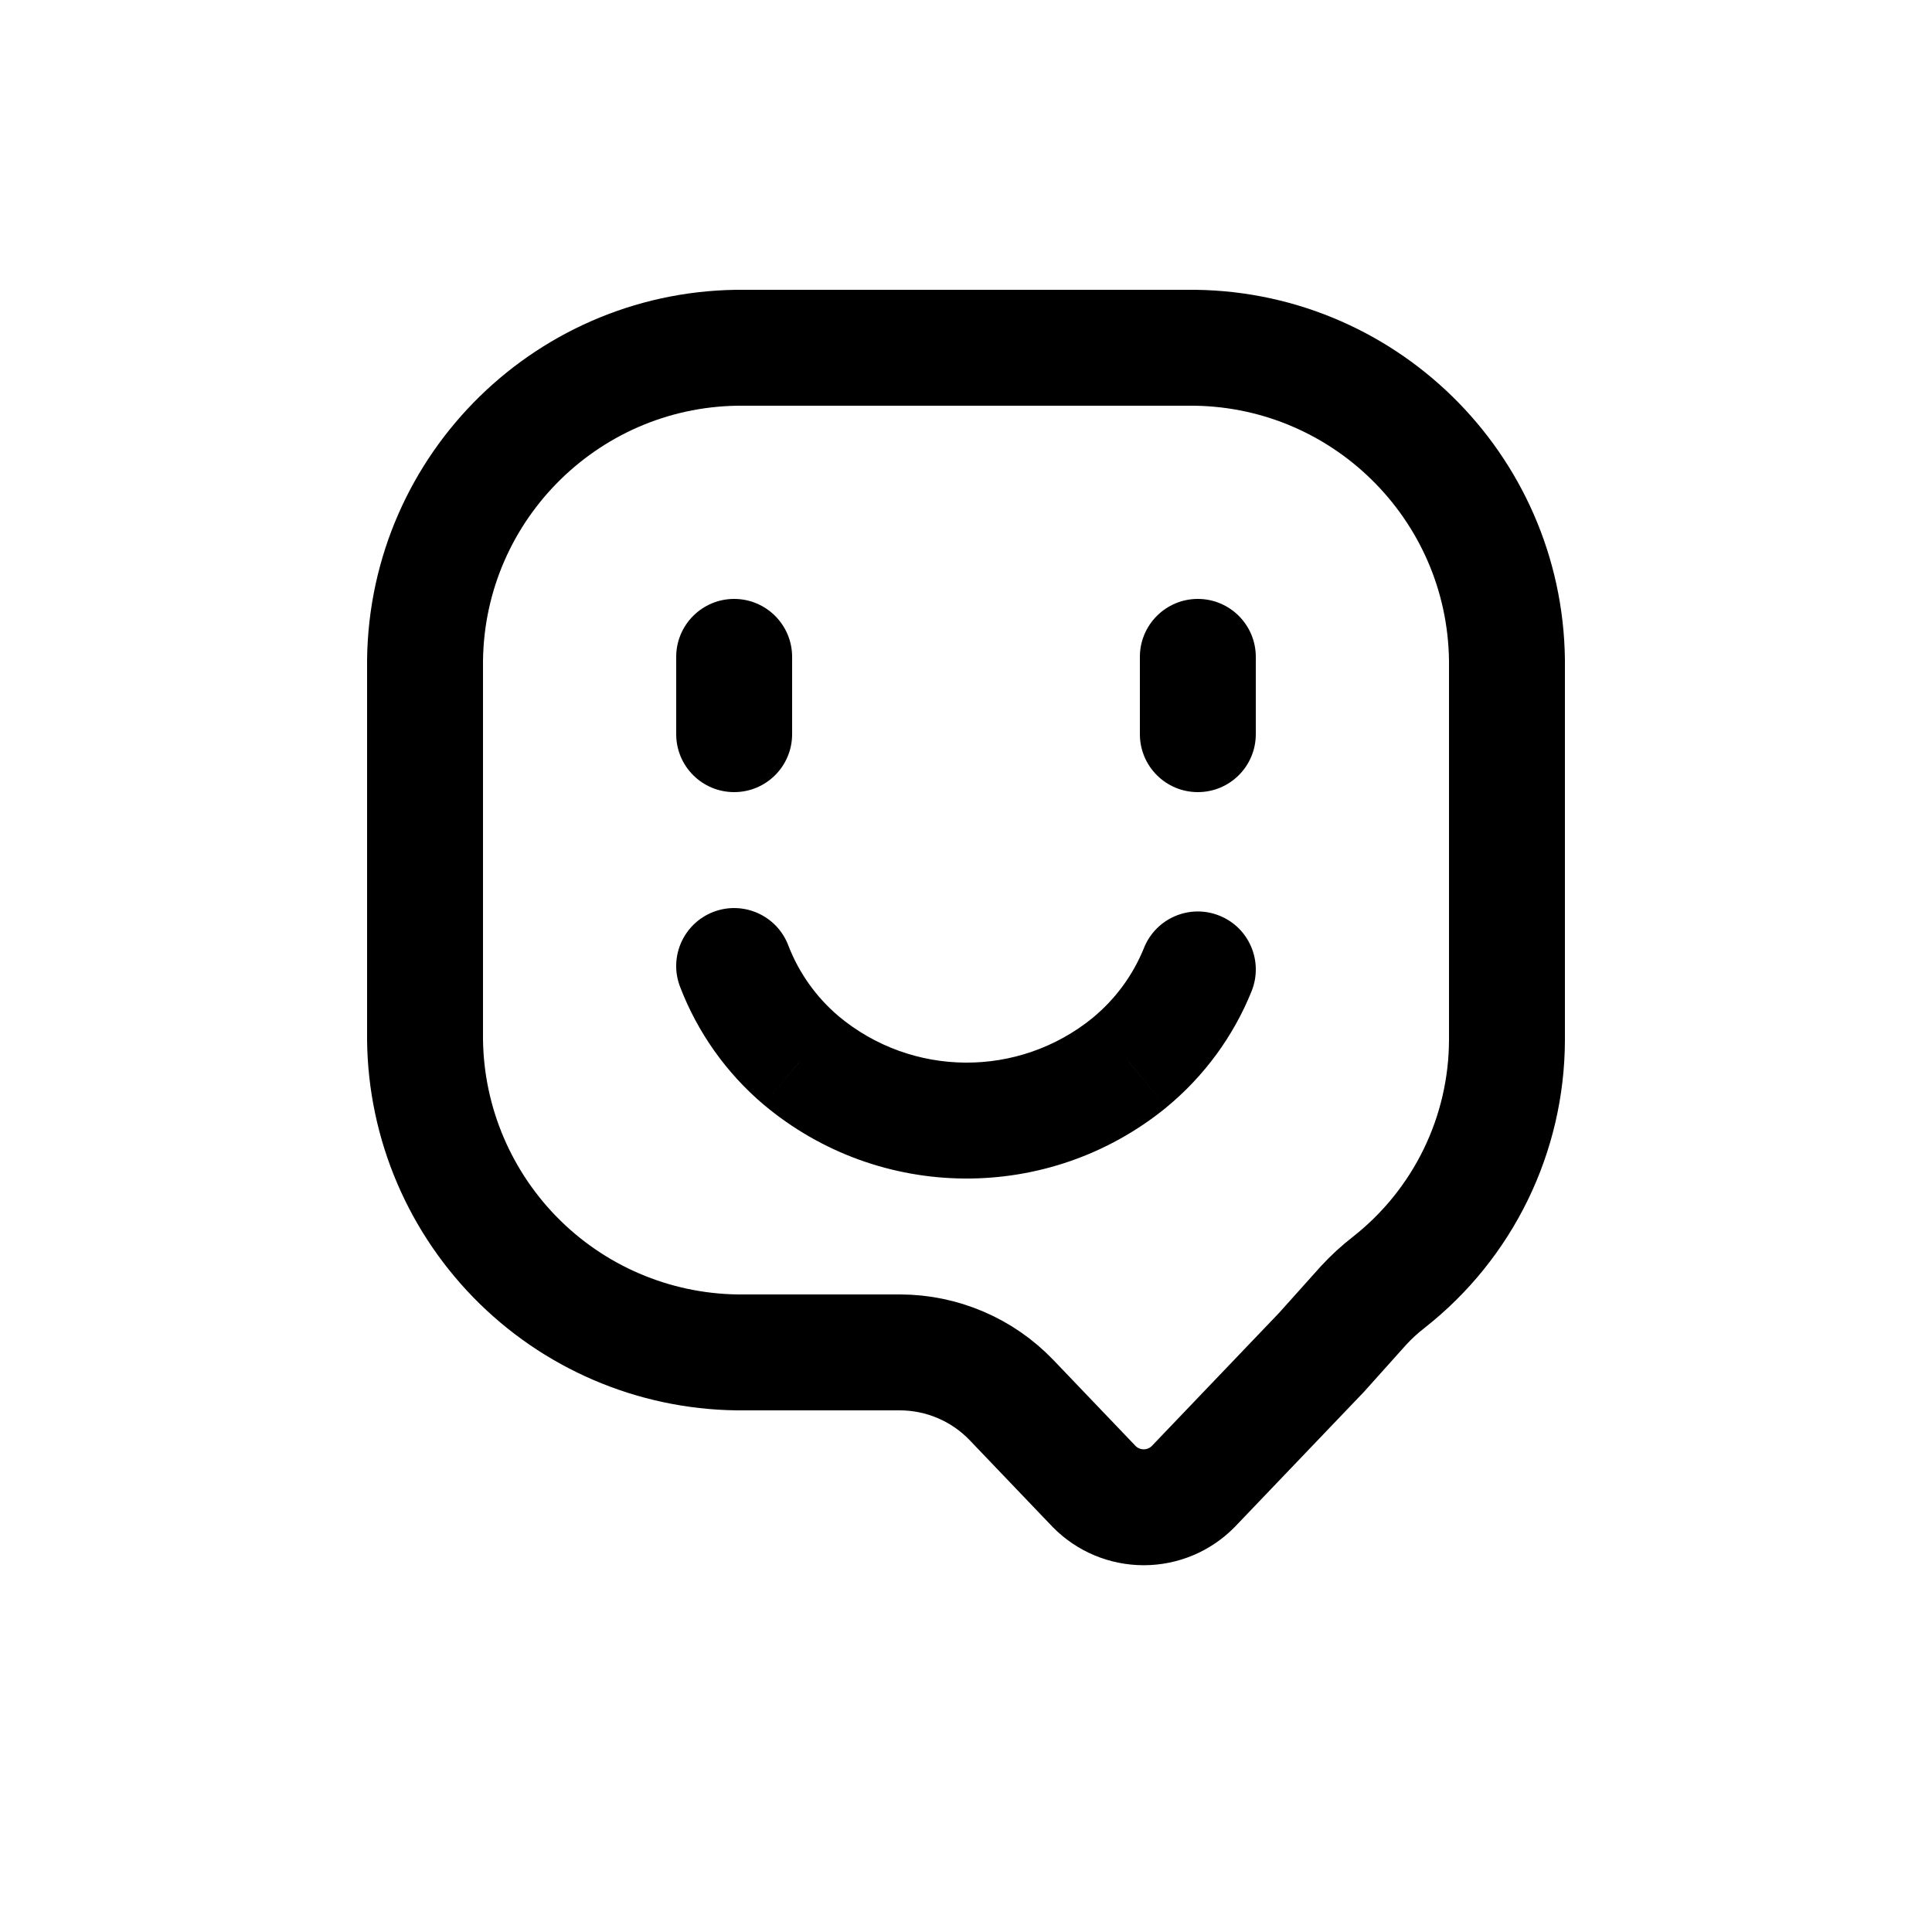 <?xml version="1.0" encoding="utf-8"?><!-- Скачано с сайта svg4.ru / Downloaded from svg4.ru -->
<svg width="800px" height="800px" viewBox="0 -0.5 25 25" fill="none" xmlns="http://www.w3.org/2000/svg">
<path fill-rule="evenodd" clip-rule="evenodd" d="M5.5 12.954C5.512 14.04 5.956 15.076 6.732 15.835C7.508 16.594 8.554 17.013 9.64 17H11.646C12.191 17.001 12.713 17.224 13.09 17.618L14.159 18.736C14.328 18.908 14.559 19.004 14.8 19.004C15.04 19.004 15.271 18.908 15.44 18.736L17.1 17L17.645 16.392C17.745 16.283 17.855 16.183 17.972 16.092C18.935 15.335 19.498 14.179 19.5 12.954V8.044C19.473 5.785 17.62 3.974 15.36 4H9.64C7.38 3.974 5.527 5.785 5.5 8.044V12.954Z" stroke="#000000" stroke-width="1.5" stroke-linecap="round" stroke-linejoin="round"/>
<path d="M16.196 12.325C16.35 11.94 16.164 11.503 15.78 11.349C15.396 11.194 14.959 11.38 14.804 11.764L16.196 12.325ZM14.616 13.25L15.09 13.832L15.093 13.829L14.616 13.25ZM10.364 13.219L9.878 13.791L9.882 13.794L10.364 13.219ZM10.2 11.732C10.052 11.345 9.618 11.152 9.231 11.3C8.845 11.449 8.651 11.882 8.8 12.269L10.2 11.732ZM10.25 8C10.25 7.586 9.914 7.25 9.5 7.25C9.086 7.25 8.75 7.586 8.75 8H10.25ZM8.75 9C8.75 9.415 9.086 9.75 9.5 9.75C9.914 9.75 10.25 9.415 10.25 9H8.75ZM16.25 8C16.25 7.586 15.914 7.25 15.5 7.25C15.086 7.25 14.75 7.586 14.75 8H16.25ZM14.75 9C14.75 9.415 15.086 9.75 15.5 9.75C15.914 9.75 16.25 9.415 16.25 9H14.75ZM14.804 11.764C14.662 12.117 14.433 12.429 14.139 12.671L15.093 13.829C15.58 13.428 15.96 12.911 16.196 12.325L14.804 11.764ZM14.142 12.669C13.18 13.453 11.797 13.443 10.846 12.645L9.882 13.794C11.384 15.055 13.57 15.07 15.09 13.832L14.142 12.669ZM10.85 12.648C10.56 12.402 10.336 12.086 10.2 11.732L8.8 12.269C9.026 12.859 9.397 13.382 9.878 13.791L10.85 12.648ZM8.75 8V9H10.25V8H8.75ZM14.75 8V9H16.25V8H14.75Z" fill="#000000"/>
</svg>